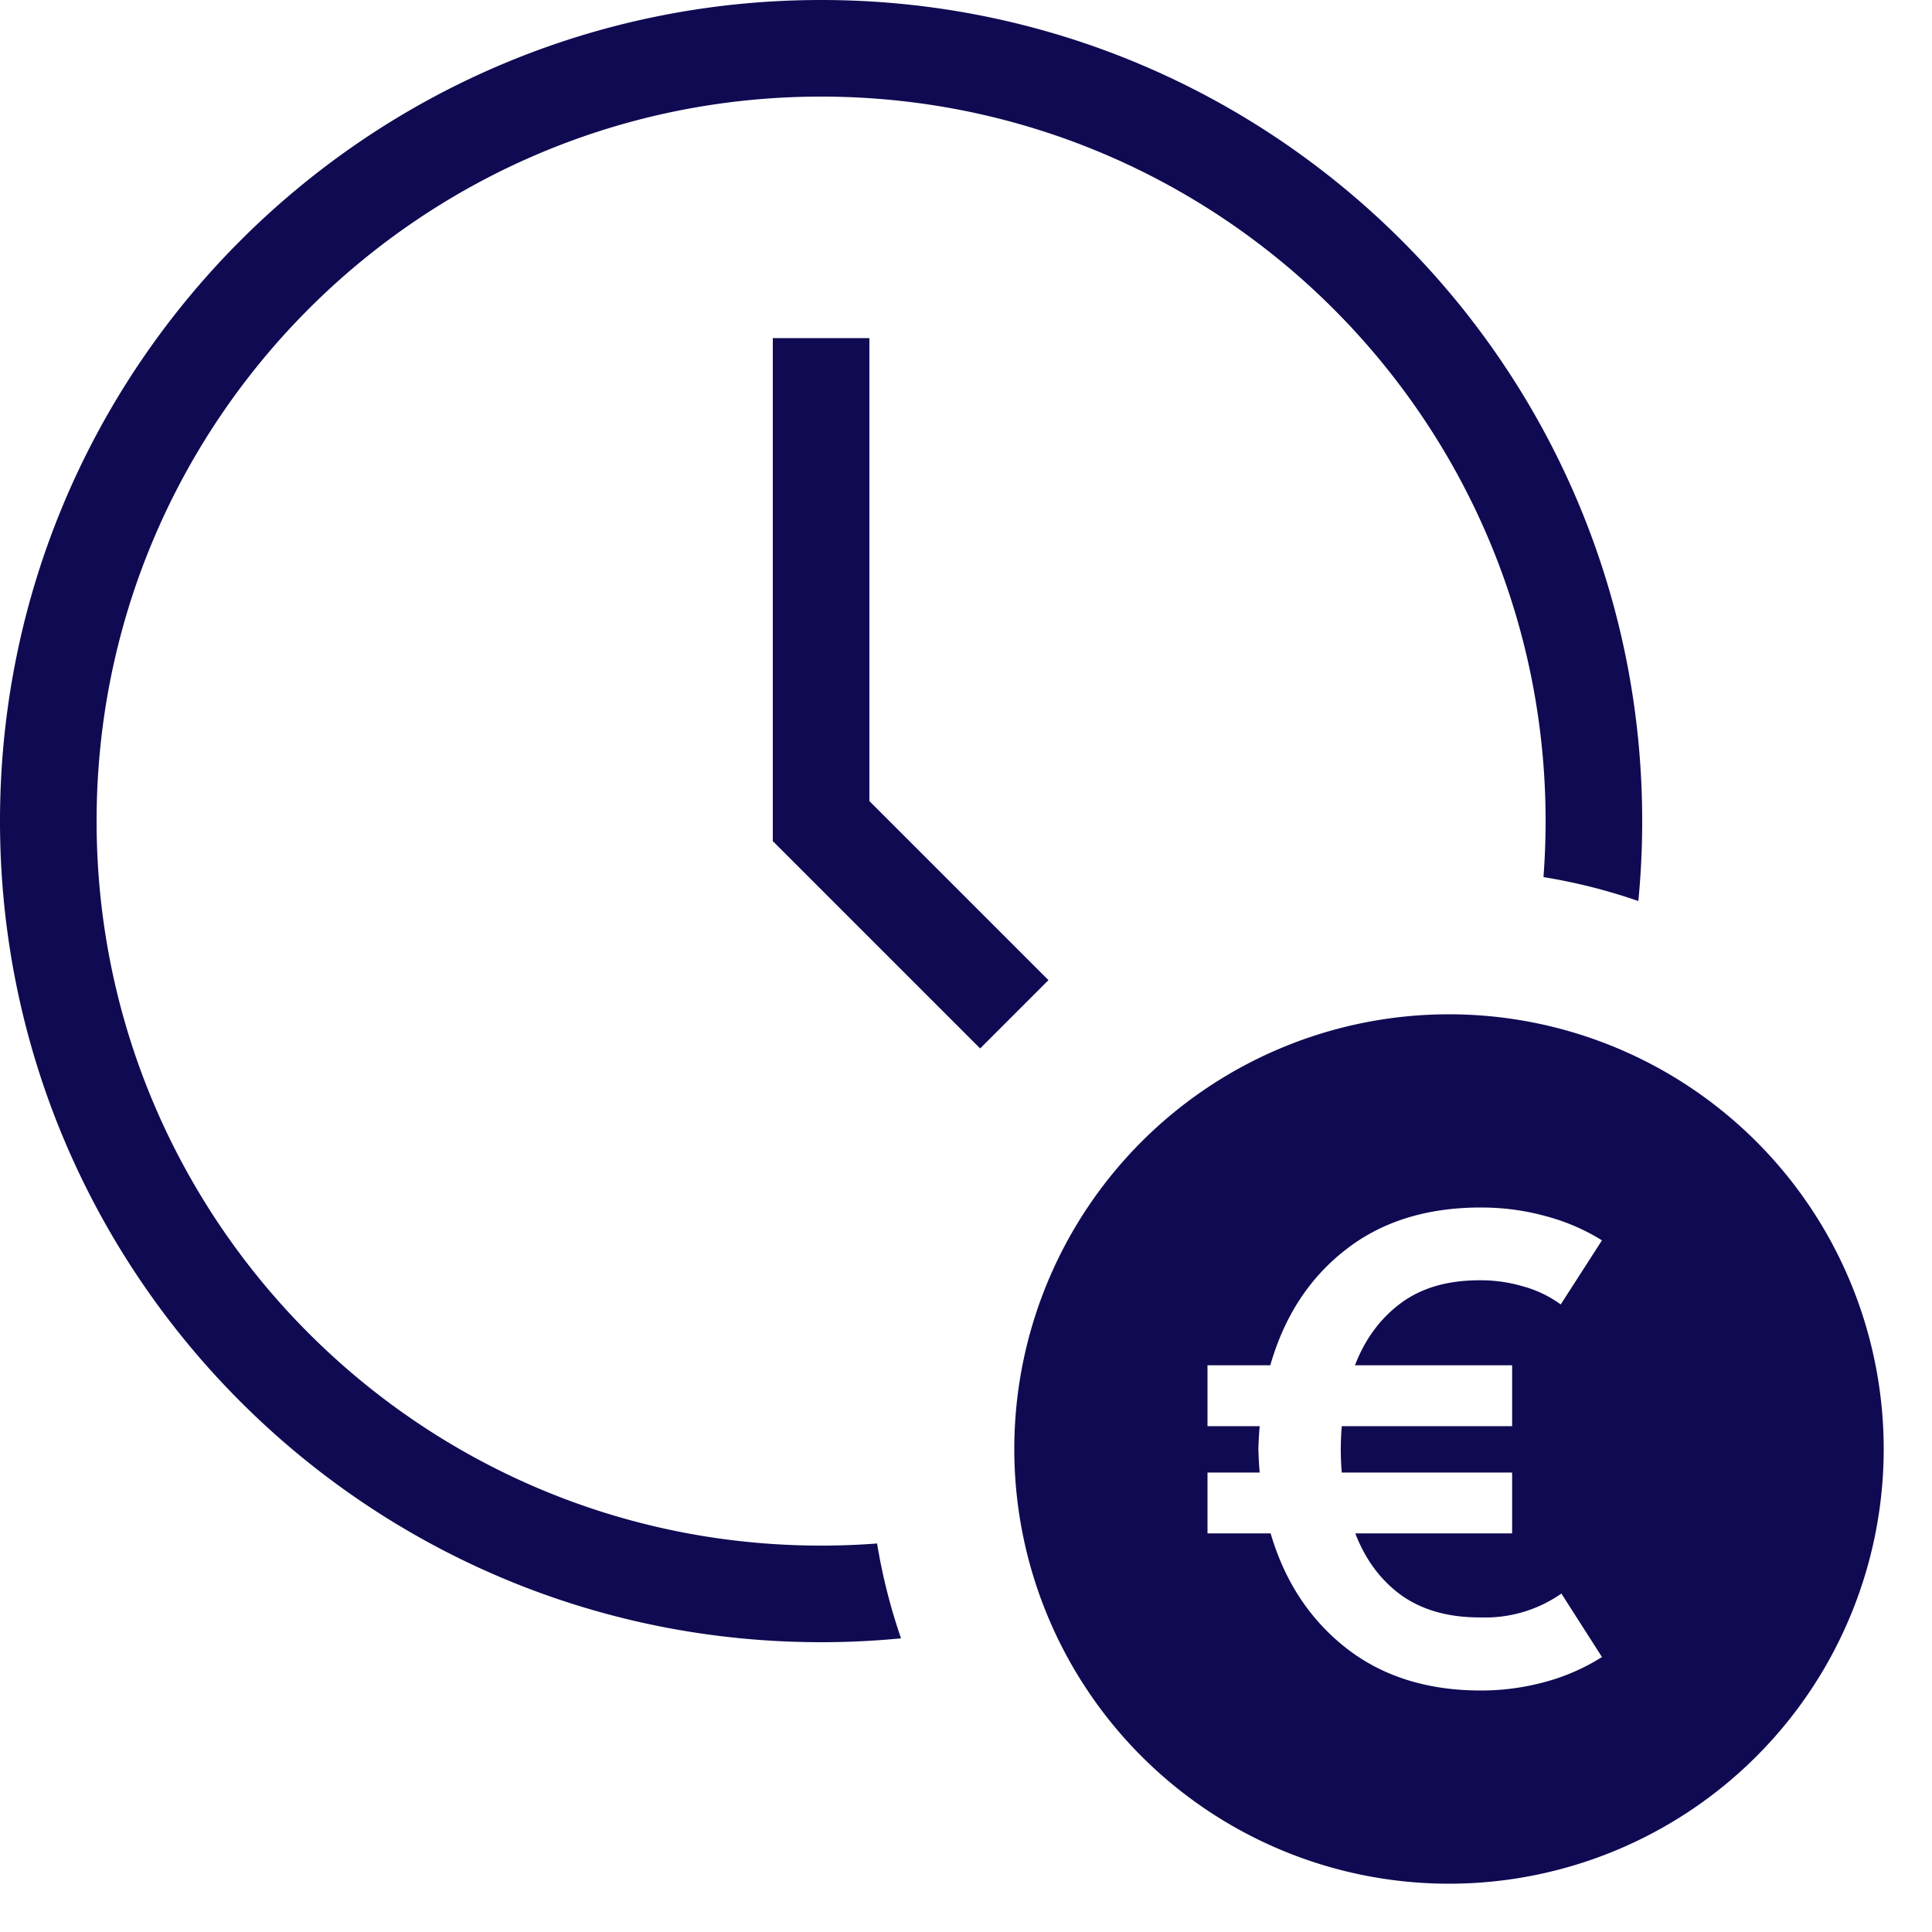 <?xml version="1.0" encoding="UTF-8"?> <svg xmlns="http://www.w3.org/2000/svg" width="40" height="40" fill="none"><path fill-rule="evenodd" clip-rule="evenodd" d="M2 17C2 8.716 8.716 2 17 2c8.284 0 15 6.716 15 15 0 .39-.015.776-.044 1.159.675.11 1.332.277 1.964.496.053-.545.08-1.097.08-1.655 0-9.389-7.611-17-17-17S0 7.611 0 17s7.611 17 17 17c.558 0 1.11-.027 1.655-.08a11.92 11.92 0 0 1-.496-1.964c-.383.03-.77.044-1.159.044-8.284 0-15-6.716-15-15Z" fill="#100A52"></path><path fill-rule="evenodd" clip-rule="evenodd" d="M30 39a9 9 0 1 0 0-18 9 9 0 0 0 0 18Zm-3.693-7.253H25v-1.26h1.08a8.774 8.774 0 0 1-.027-.487c.005-.16.014-.318.027-.473H25v-1.26h1.3c.289-1.01.807-1.805 1.553-2.387.747-.587 1.683-.88 2.807-.88.458 0 .898.058 1.32.173.427.111.822.28 1.187.507l-.854 1.327a2.39 2.39 0 0 0-.78-.374 3.054 3.054 0 0 0-.873-.126c-.667-.005-1.216.15-1.647.466-.43.316-.75.747-.96 1.294h3.254v1.26H27.78a5.717 5.717 0 0 0 0 .96h3.527v1.26H28.06c.209.546.529.975.96 1.286.436.307.982.458 1.64.454a2.747 2.747 0 0 0 1.667-.494l.84 1.314a4.288 4.288 0 0 1-1.194.52A5.003 5.003 0 0 1 30.66 35c-1.116 0-2.049-.296-2.8-.887-.747-.59-1.264-1.38-1.553-2.366Z" fill="#100A52"></path><path d="M17 7v10l4 4" stroke="#100A52" stroke-width="2"></path></svg> 